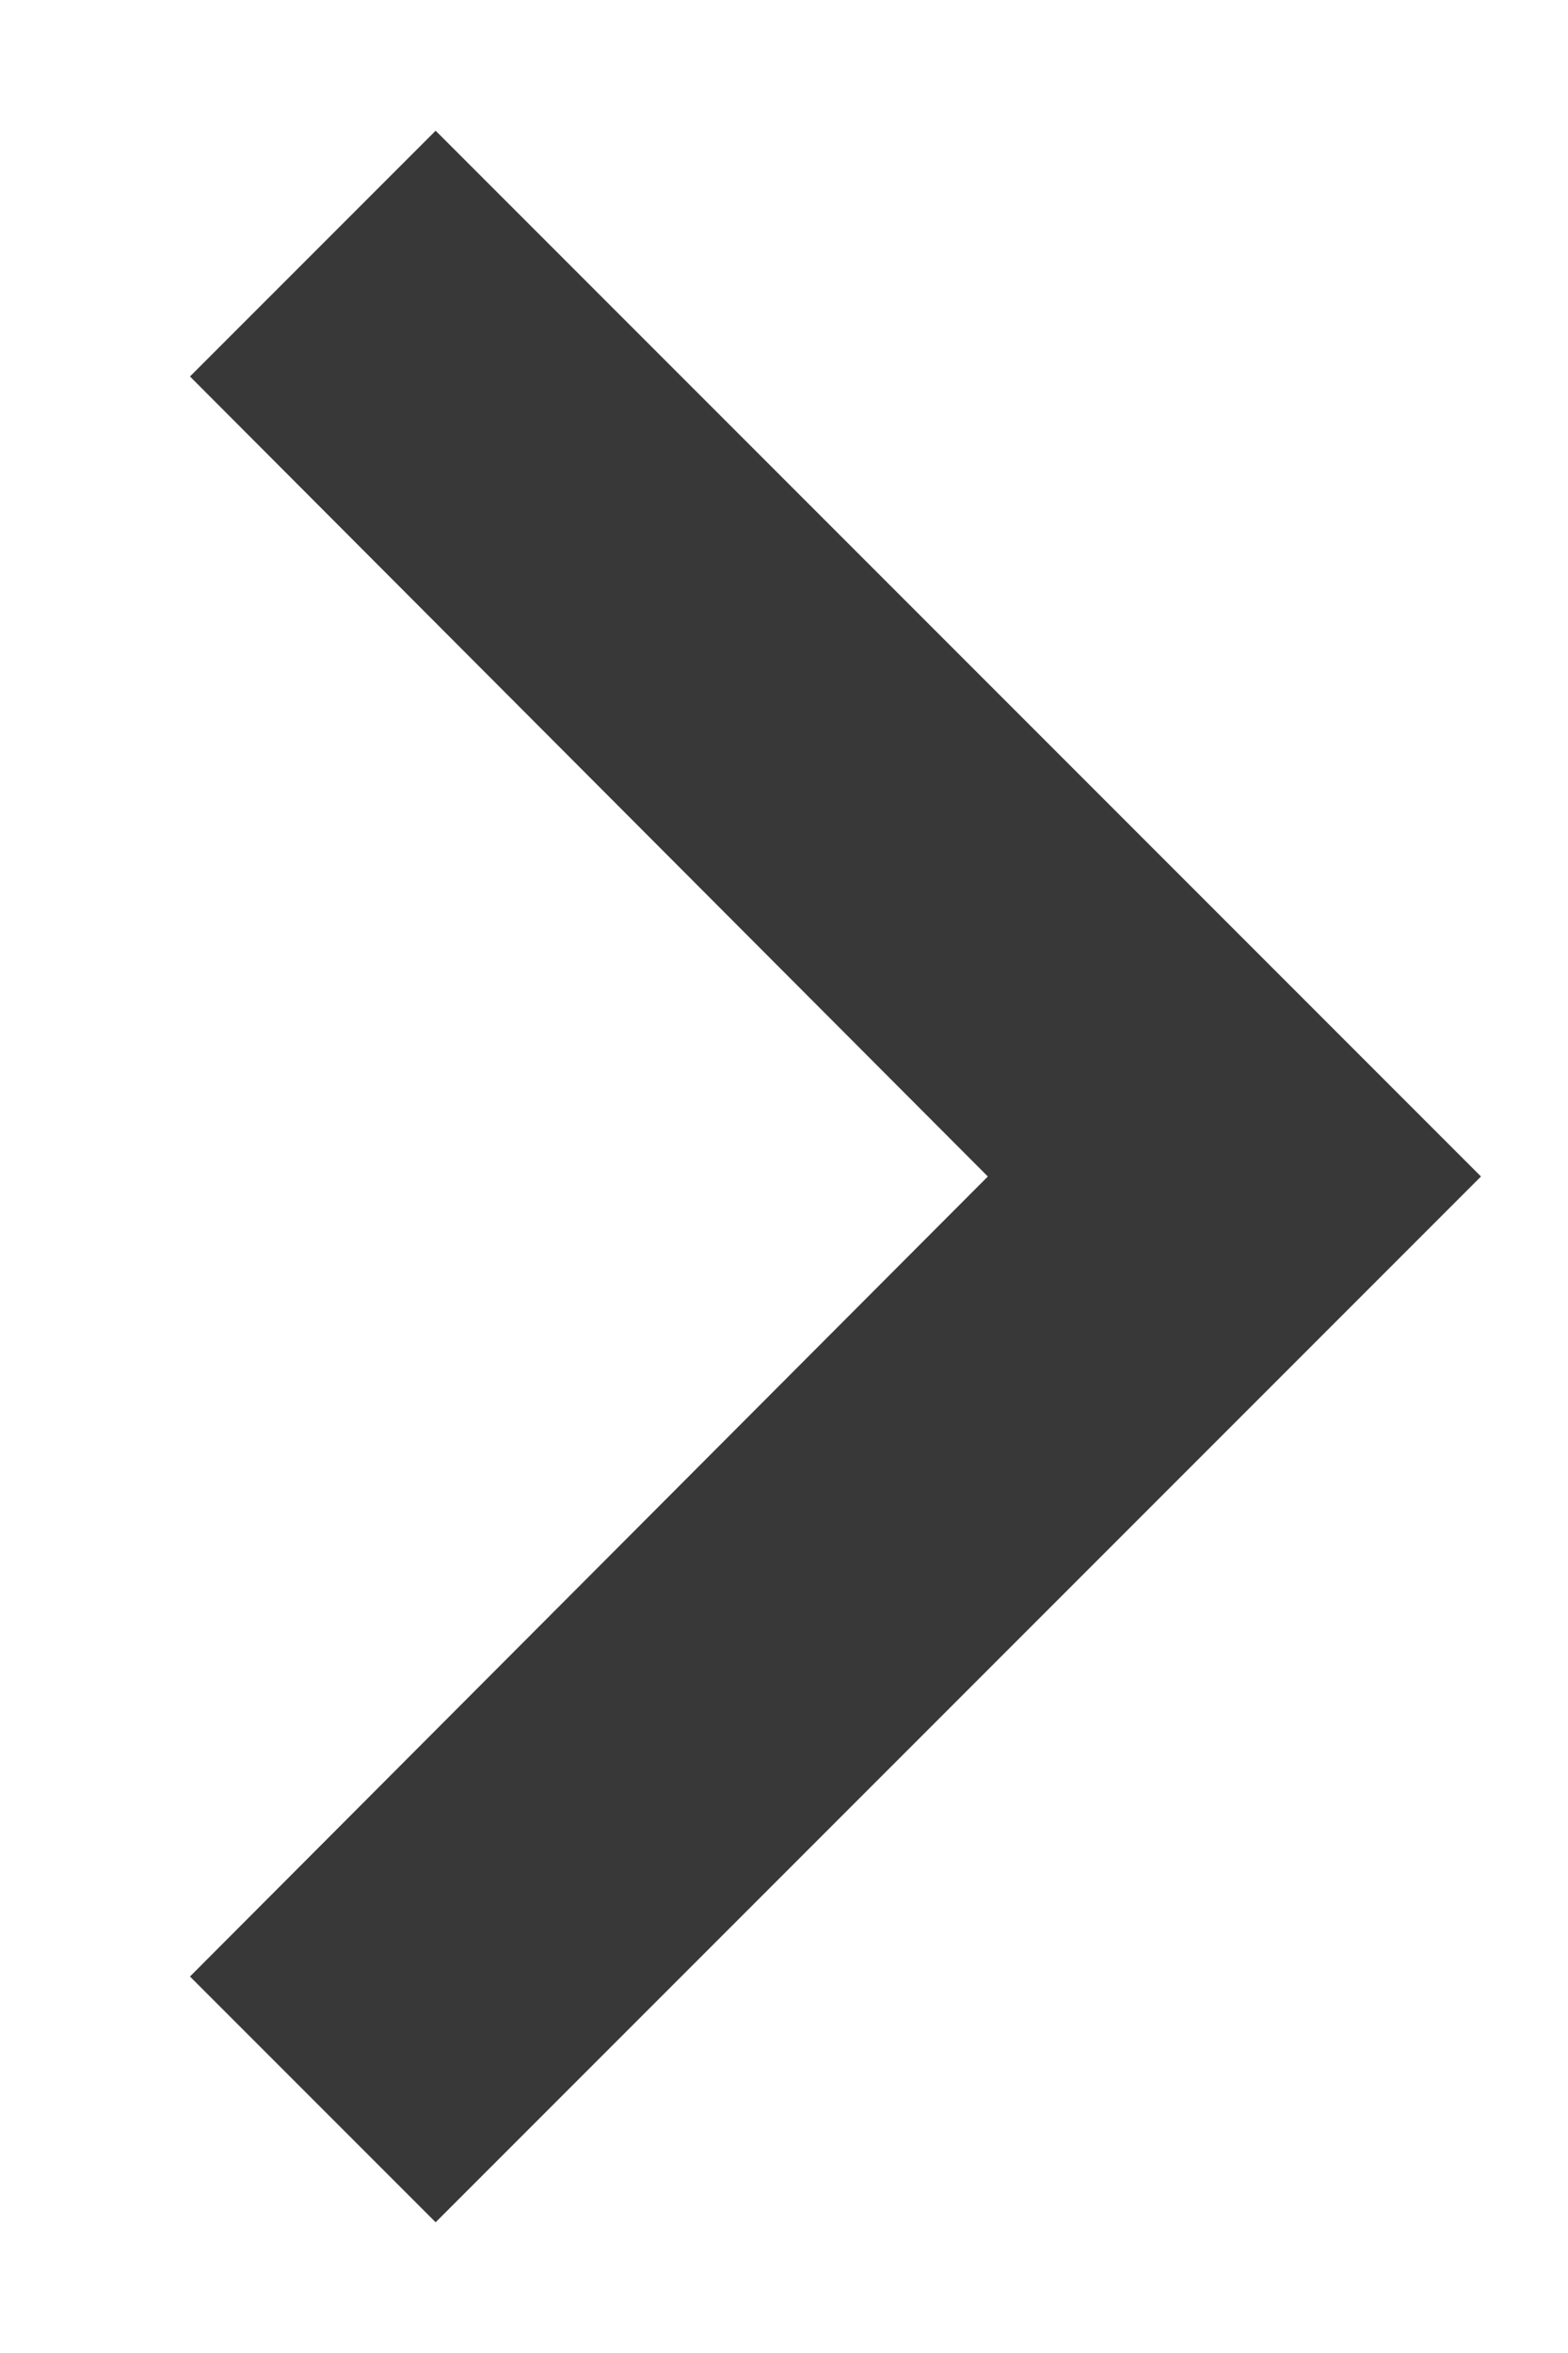 <svg width="6" height="9" viewBox="0 0 6 9" fill="none" xmlns="http://www.w3.org/2000/svg">
<path d="M0.727 7.56L3.78 4.5L0.727 1.44L1.667 0.5L5.667 4.5L1.667 8.5L0.727 7.56Z" fill="#383838"/>
</svg>
